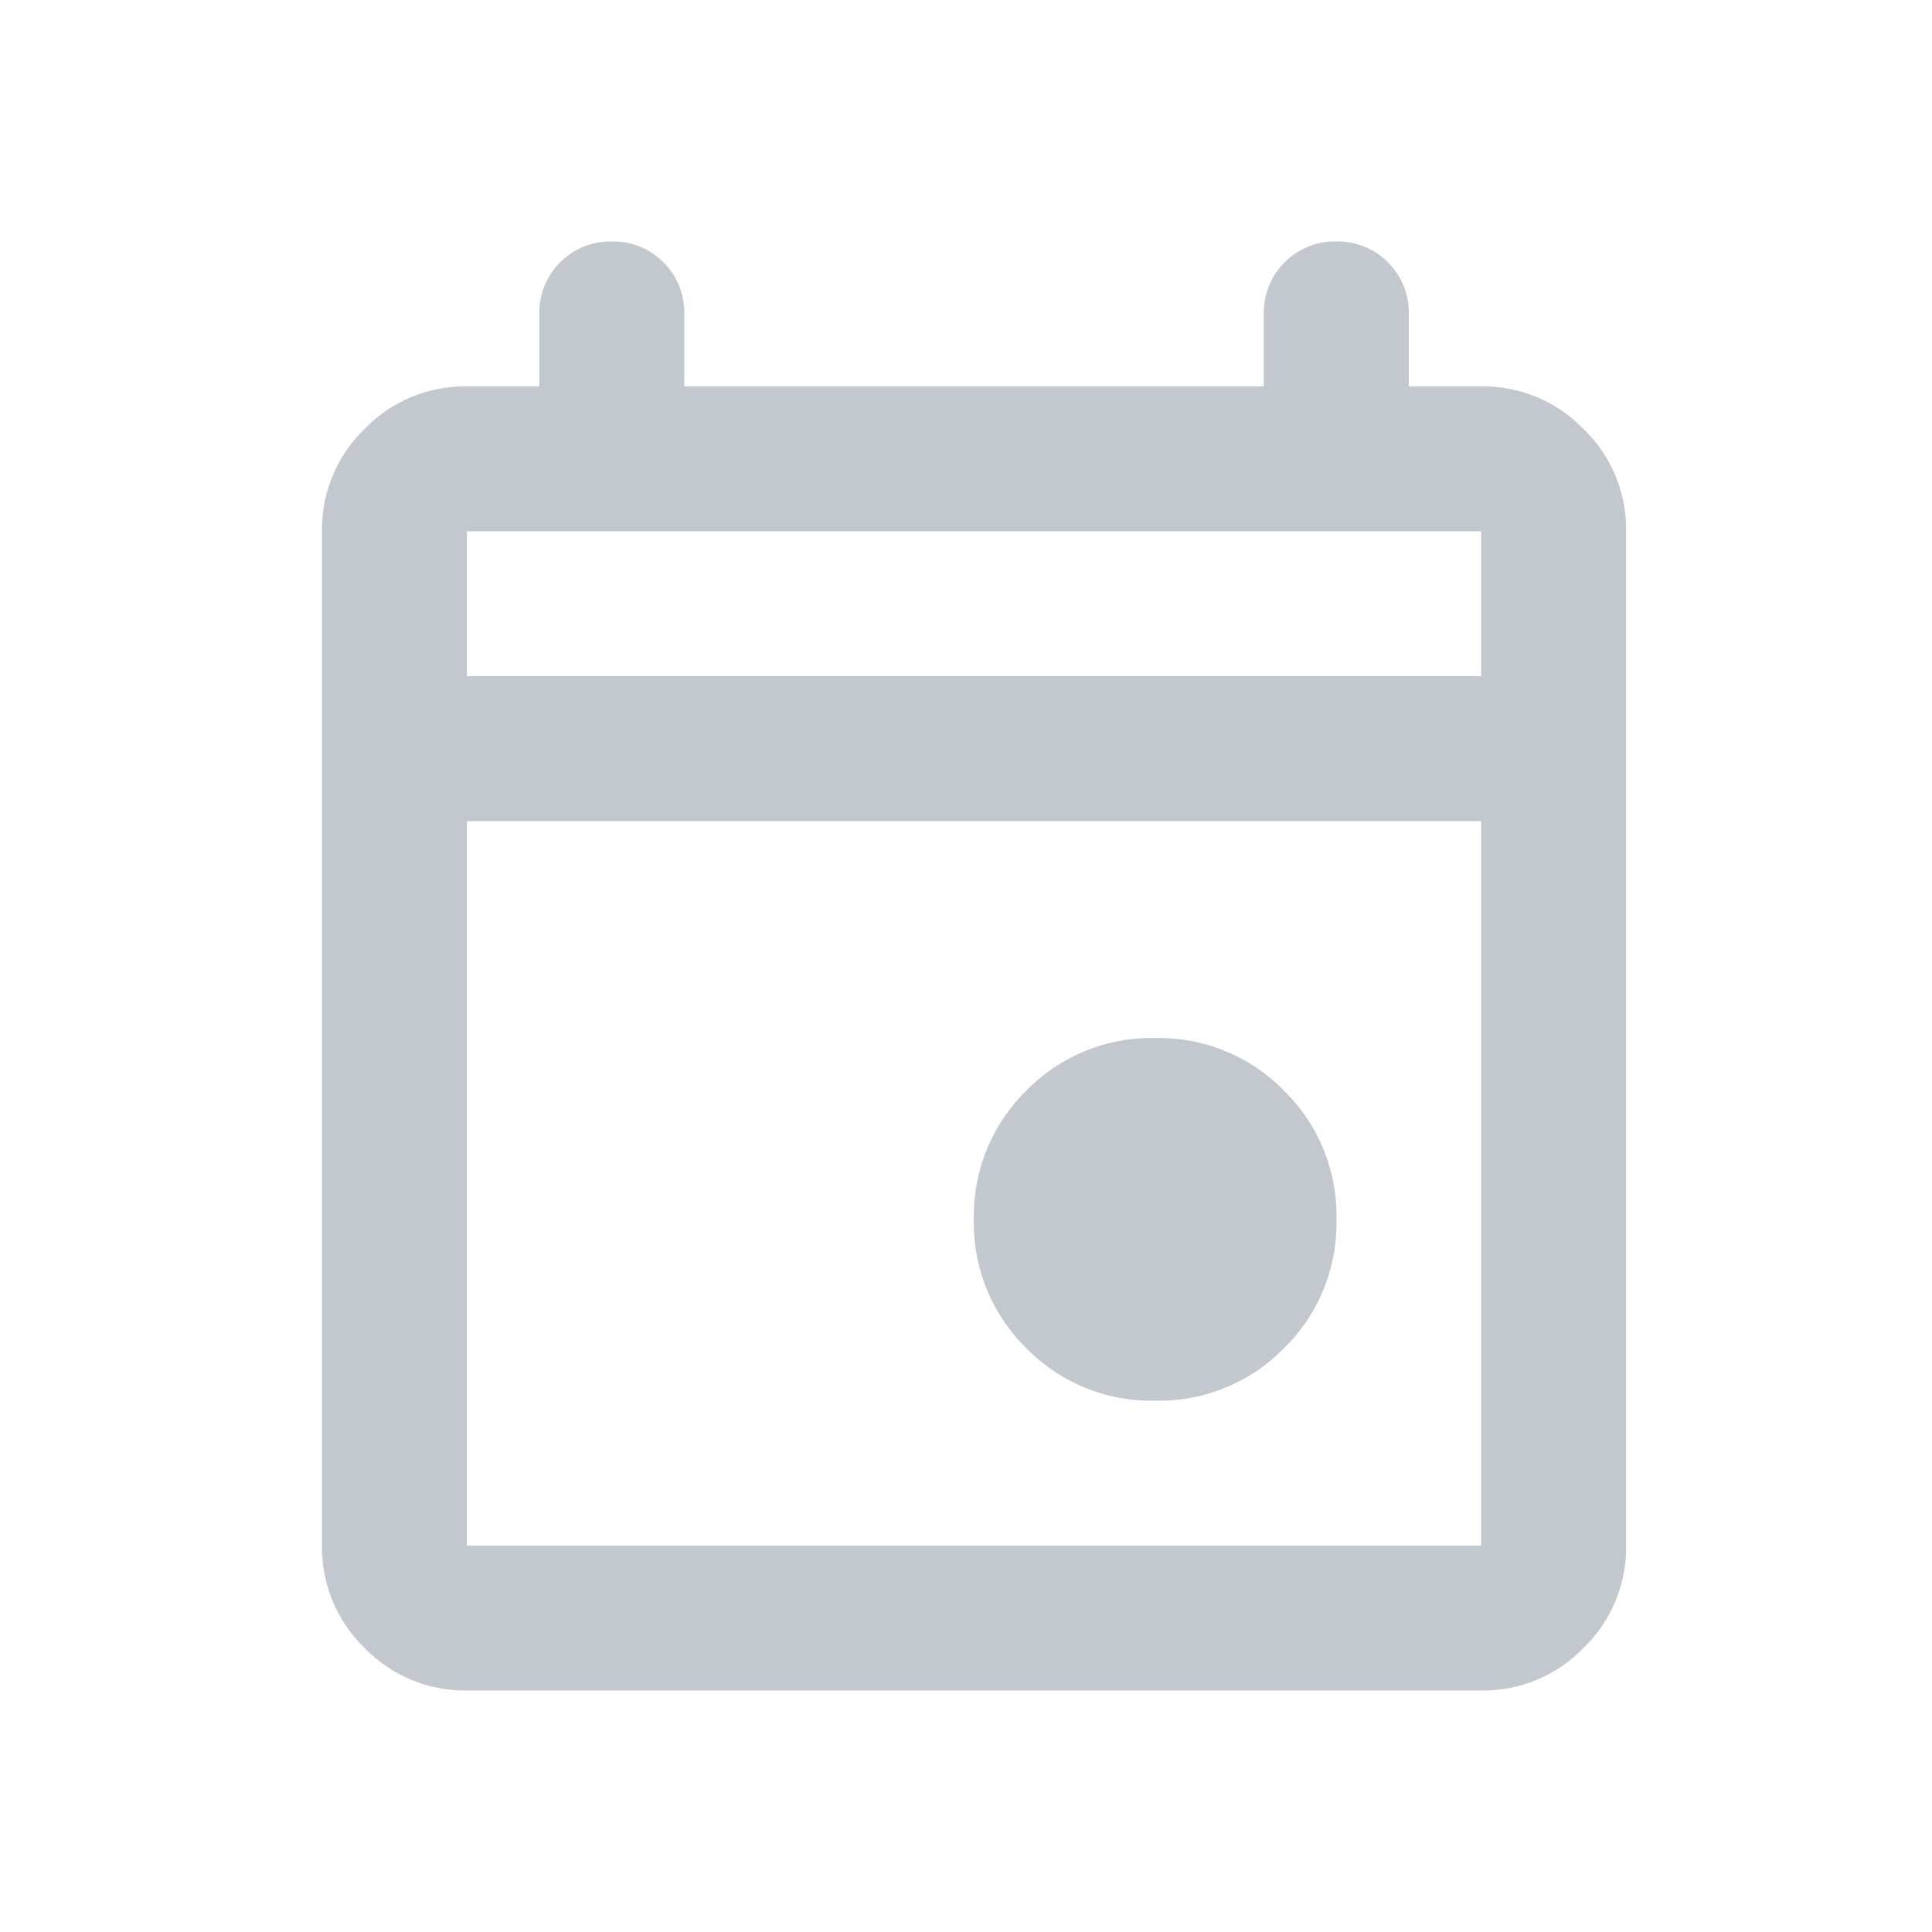 <svg xmlns="http://www.w3.org/2000/svg" width="24" height="24" viewBox="0 0 24 24">
  <g id="calendar-icon" transform="translate(-724)">
    <rect id="container" width="24" height="24" transform="translate(724)" fill="#fff" opacity="0"/>
    <path id="Path_88137" data-name="Path 88137" d="M130.35-865.6a2.173,2.173,0,0,1-1.6-.652,2.173,2.173,0,0,1-.652-1.6,2.173,2.173,0,0,1,.652-1.6,2.173,2.173,0,0,1,1.6-.653,2.173,2.173,0,0,1,1.6.653,2.173,2.173,0,0,1,.652,1.6,2.173,2.173,0,0,1-.652,1.6A2.173,2.173,0,0,1,130.35-865.6ZM121.8-862a1.733,1.733,0,0,1-1.271-.529A1.733,1.733,0,0,1,120-863.8v-12.6a1.733,1.733,0,0,1,.529-1.271,1.733,1.733,0,0,1,1.271-.529h.9v-.9a.871.871,0,0,1,.259-.641A.871.871,0,0,1,123.6-880a.871.871,0,0,1,.641.259.871.871,0,0,1,.259.641v.9h7.2v-.9a.871.871,0,0,1,.259-.641A.871.871,0,0,1,132.6-880a.871.871,0,0,1,.641.259.871.871,0,0,1,.259.641v.9h.9a1.733,1.733,0,0,1,1.271.529,1.733,1.733,0,0,1,.529,1.271v12.6a1.733,1.733,0,0,1-.529,1.271A1.733,1.733,0,0,1,134.4-862Zm0-1.8h12.6v-9H121.8Zm0-10.8h12.6v-1.8H121.8Zm0,0v0Z" transform="translate(608 883)" fill="#c3c7ce"/>
  </g>
</svg>
